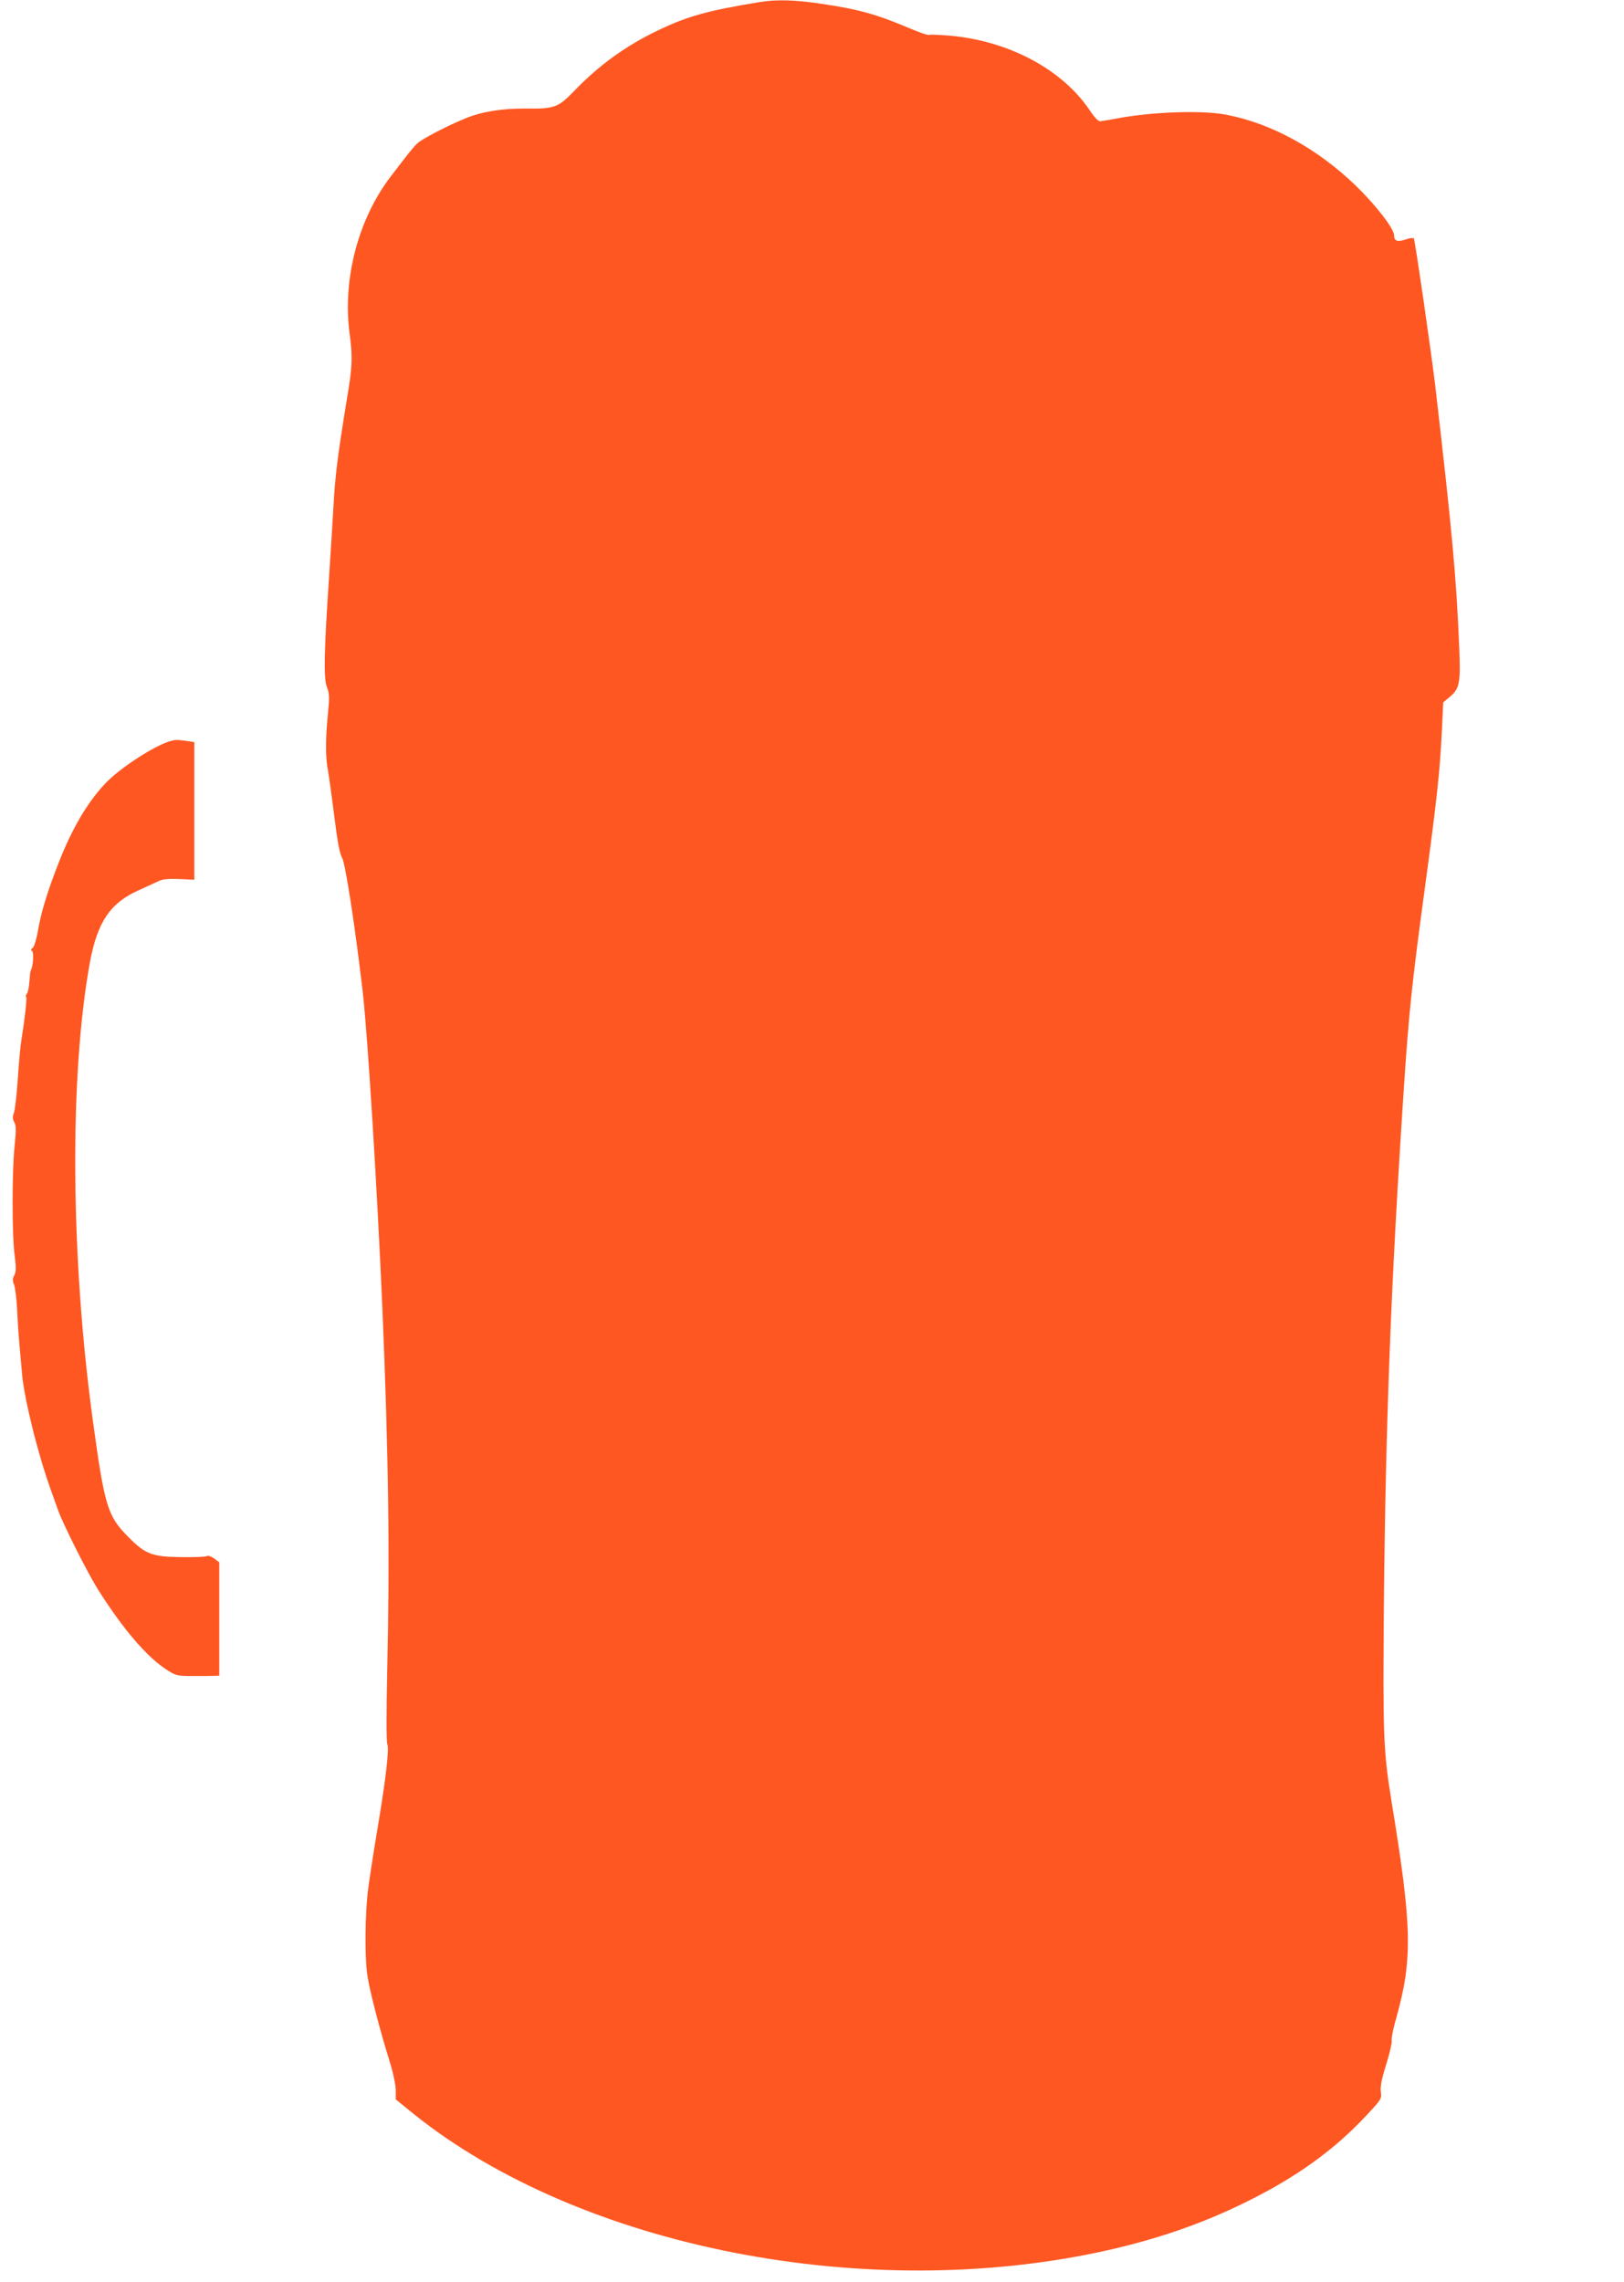 <?xml version="1.0" standalone="no"?>
<!DOCTYPE svg PUBLIC "-//W3C//DTD SVG 20010904//EN"
 "http://www.w3.org/TR/2001/REC-SVG-20010904/DTD/svg10.dtd">
<svg version="1.0" xmlns="http://www.w3.org/2000/svg"
 width="911pt" height="1280pt" viewBox="0 0 911 1280"
 preserveAspectRatio="xMidYMid meet">
<g transform="translate(0,1280) scale(0.1,-0.1)"
fill="#ff5722" stroke="none">
<path d="M4260 12788 c-288 -47 -401 -78 -568 -158 -180 -86 -329 -193 -472
-341 -90 -93 -109 -100 -276 -98 -125 1 -238 -17 -323 -51 -106 -42 -258 -121
-283 -147 -28 -29 -39 -43 -147 -184 -182 -239 -270 -575 -230 -879 18 -138
16 -184 -16 -375 -50 -304 -65 -421 -75 -605 -6 -102 -17 -282 -25 -400 -27
-402 -30 -554 -12 -602 15 -38 16 -58 6 -158 -14 -139 -13 -246 1 -314 5 -28
21 -142 35 -253 18 -145 30 -211 44 -235 19 -32 75 -402 116 -754 28 -247 81
-1105 110 -1774 35 -831 42 -1383 27 -2040 -5 -237 -5 -393 1 -406 11 -26 -9
-198 -59 -494 -19 -113 -41 -256 -49 -318 -17 -131 -20 -381 -4 -485 11 -79
71 -310 125 -482 20 -65 34 -132 34 -162 l0 -50 102 -83 c936 -749 2542 -1065
3888 -764 284 64 534 150 775 269 282 138 498 293 678 486 86 92 88 95 83 134
-4 29 4 71 30 154 20 63 33 123 31 133 -3 11 8 68 25 126 93 333 90 509 -27
1222 -45 275 -48 376 -42 1095 10 1036 40 1811 112 2900 28 423 46 591 110
1065 77 566 92 706 104 953 l7 147 36 30 c55 46 62 78 54 269 -16 402 -42 678
-136 1486 -23 192 -113 811 -119 818 -4 4 -26 1 -48 -7 -44 -15 -63 -8 -63 25
0 36 -103 169 -212 275 -217 210 -474 351 -727 400 -138 27 -419 17 -618 -21
-43 -8 -85 -15 -94 -15 -9 0 -33 26 -54 58 -153 231 -455 393 -788 422 -60 5
-113 7 -118 4 -5 -2 -52 14 -106 37 -186 79 -286 107 -497 138 -145 22 -253
25 -346 9z"/>
<path d="M950 8641 c-95 -30 -288 -157 -365 -242 -98 -106 -180 -247 -252
-429 -63 -159 -102 -285 -119 -385 -9 -52 -22 -95 -30 -102 -11 -8 -12 -13 -4
-18 11 -7 6 -87 -7 -108 -3 -4 -6 -33 -8 -63 -2 -30 -8 -61 -14 -68 -6 -7 -8
-16 -4 -19 5 -6 -8 -124 -27 -242 -5 -27 -14 -124 -20 -215 -6 -91 -16 -178
-22 -193 -8 -21 -8 -34 2 -52 11 -20 11 -46 2 -132 -15 -140 -15 -501 0 -614
9 -72 9 -93 -2 -113 -10 -20 -10 -31 -1 -53 6 -16 14 -78 17 -138 3 -61 7
-128 9 -150 4 -51 16 -179 20 -225 3 -37 19 -128 35 -197 25 -108 34 -145 62
-243 26 -92 46 -153 105 -315 31 -84 162 -344 221 -439 143 -227 280 -387 395
-458 44 -28 55 -30 140 -30 50 0 104 0 120 1 l27 1 0 318 0 318 -28 21 c-17
12 -34 18 -41 14 -7 -5 -72 -7 -144 -6 -165 2 -202 16 -300 116 -114 115 -131
173 -196 649 -126 917 -132 1945 -16 2575 42 224 114 330 273 401 42 19 91 42
109 50 23 12 53 15 117 13 l86 -4 0 386 0 386 -46 7 c-54 7 -61 7 -94 -3z"/>
</g>
</svg>
